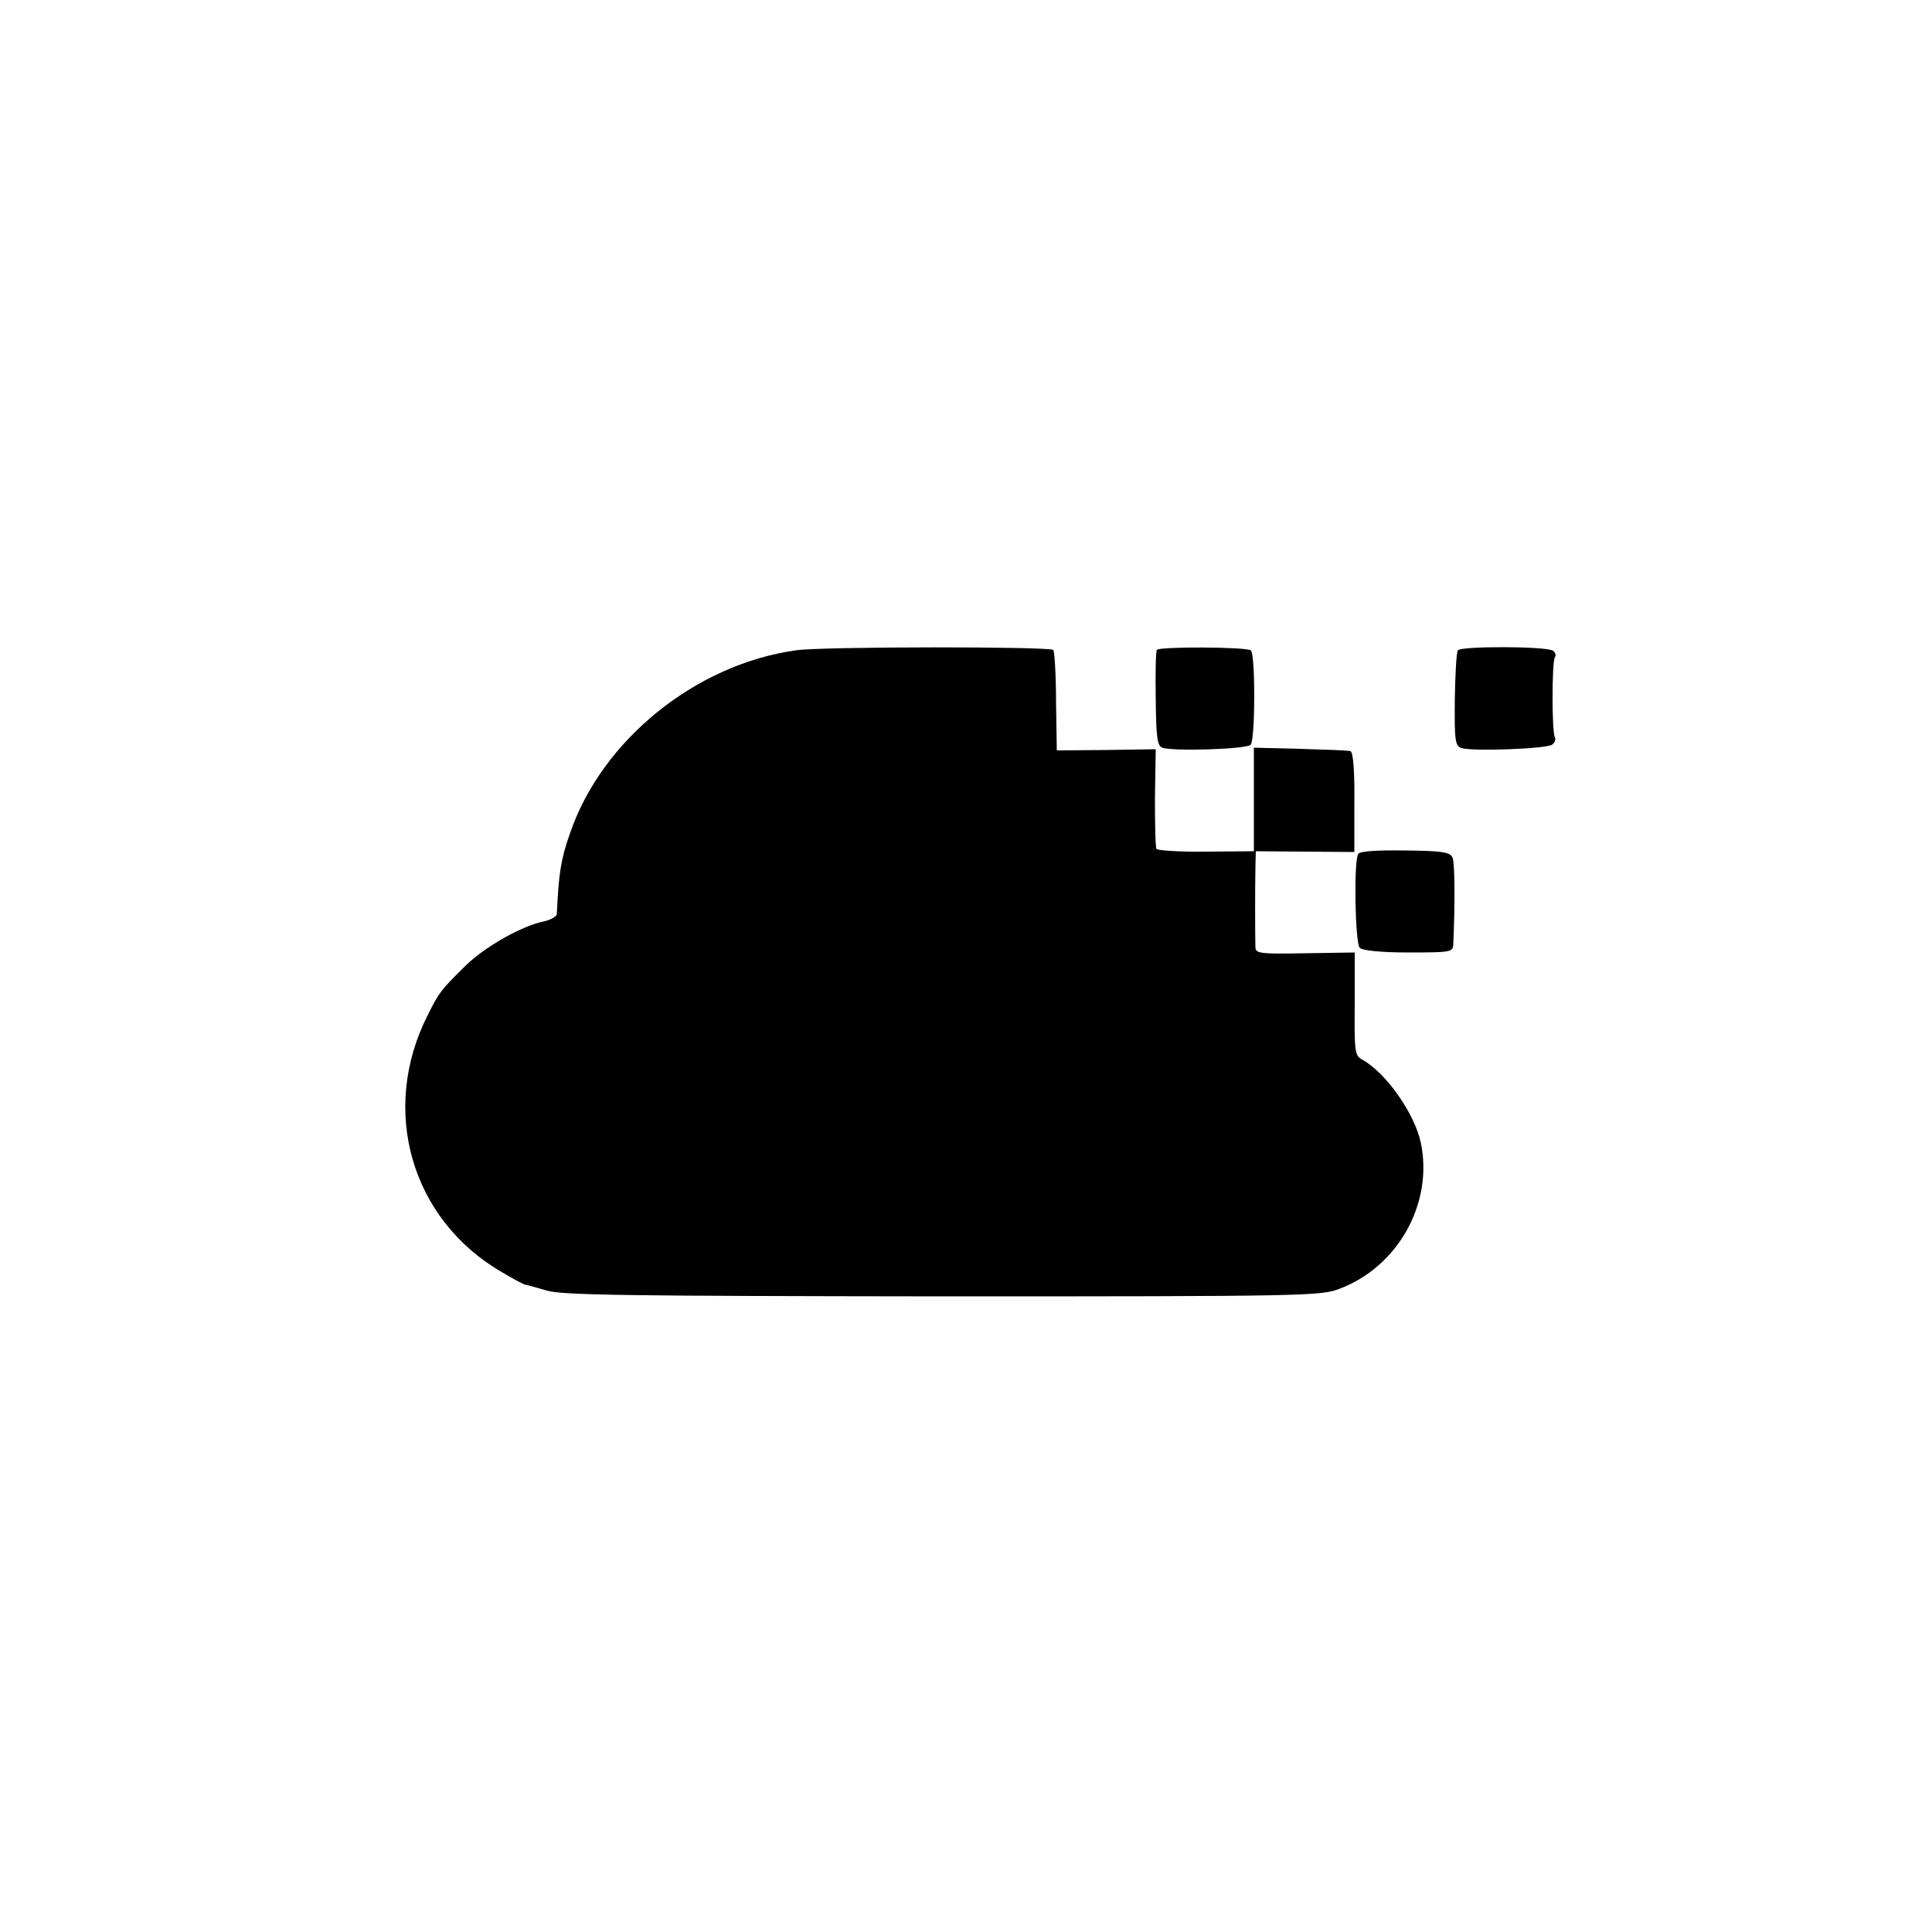 <?xml version="1.0" standalone="no"?>
<!DOCTYPE svg PUBLIC "-//W3C//DTD SVG 20010904//EN"
 "http://www.w3.org/TR/2001/REC-SVG-20010904/DTD/svg10.dtd">
<svg version="1.0" xmlns="http://www.w3.org/2000/svg"
 width="500pt" height="500pt" viewBox="0 0 500 500"
 preserveAspectRatio="xMidYMid meet">
<g transform="translate(0,500) scale(0.1,-0.1)"
fill="#000000" stroke="none">
<path d="M2060 3317 c-260 -36 -503 -233 -585 -474 -24 -68 -29 -104 -34 -209
-1 -6 -15 -14 -31 -18 -58 -11 -155 -66 -205 -115 -66 -65 -69 -70 -98 -128
-125 -246 -43 -530 193 -666 30 -18 57 -32 60 -32 3 0 28 -7 55 -15 42 -12
203 -14 1025 -15 929 0 977 1 1025 19 153 57 245 222 212 379 -16 75 -90 181
-152 215 -19 10 -20 21 -19 144 l0 133 -128 -2 c-115 -2 -128 -1 -129 15 -1
26 -1 161 0 208 l1 41 128 -1 127 -1 0 129 c1 80 -3 130 -10 132 -5 2 -64 4
-130 6 l-120 3 0 -134 0 -134 -123 -1 c-68 -1 -126 3 -129 7 -3 5 -4 65 -4
133 l2 125 -128 -2 -128 -1 -2 127 c0 69 -4 129 -7 133 -10 9 -601 9 -666 -1z"/>
<path d="M2994 3318 c-3 -4 -4 -61 -3 -127 1 -99 4 -121 17 -126 27 -10 222
-4 229 8 12 19 12 236 0 244 -15 9 -238 10 -243 1z"/>
<path d="M3773 3317 c-4 -6 -7 -64 -8 -129 -1 -105 1 -118 17 -124 29 -9 222
-2 235 9 7 5 10 14 7 19 -8 13 -8 194 0 207 4 5 1 13 -5 17 -19 12 -239 12
-246 1z"/>
<path d="M3515 2790 c-12 -20 -8 -231 4 -243 7 -7 55 -12 126 -12 108 0 115 1
116 20 5 112 4 213 -2 226 -7 14 -28 17 -123 18 -76 1 -117 -2 -121 -9z"/>
</g>
</svg>
